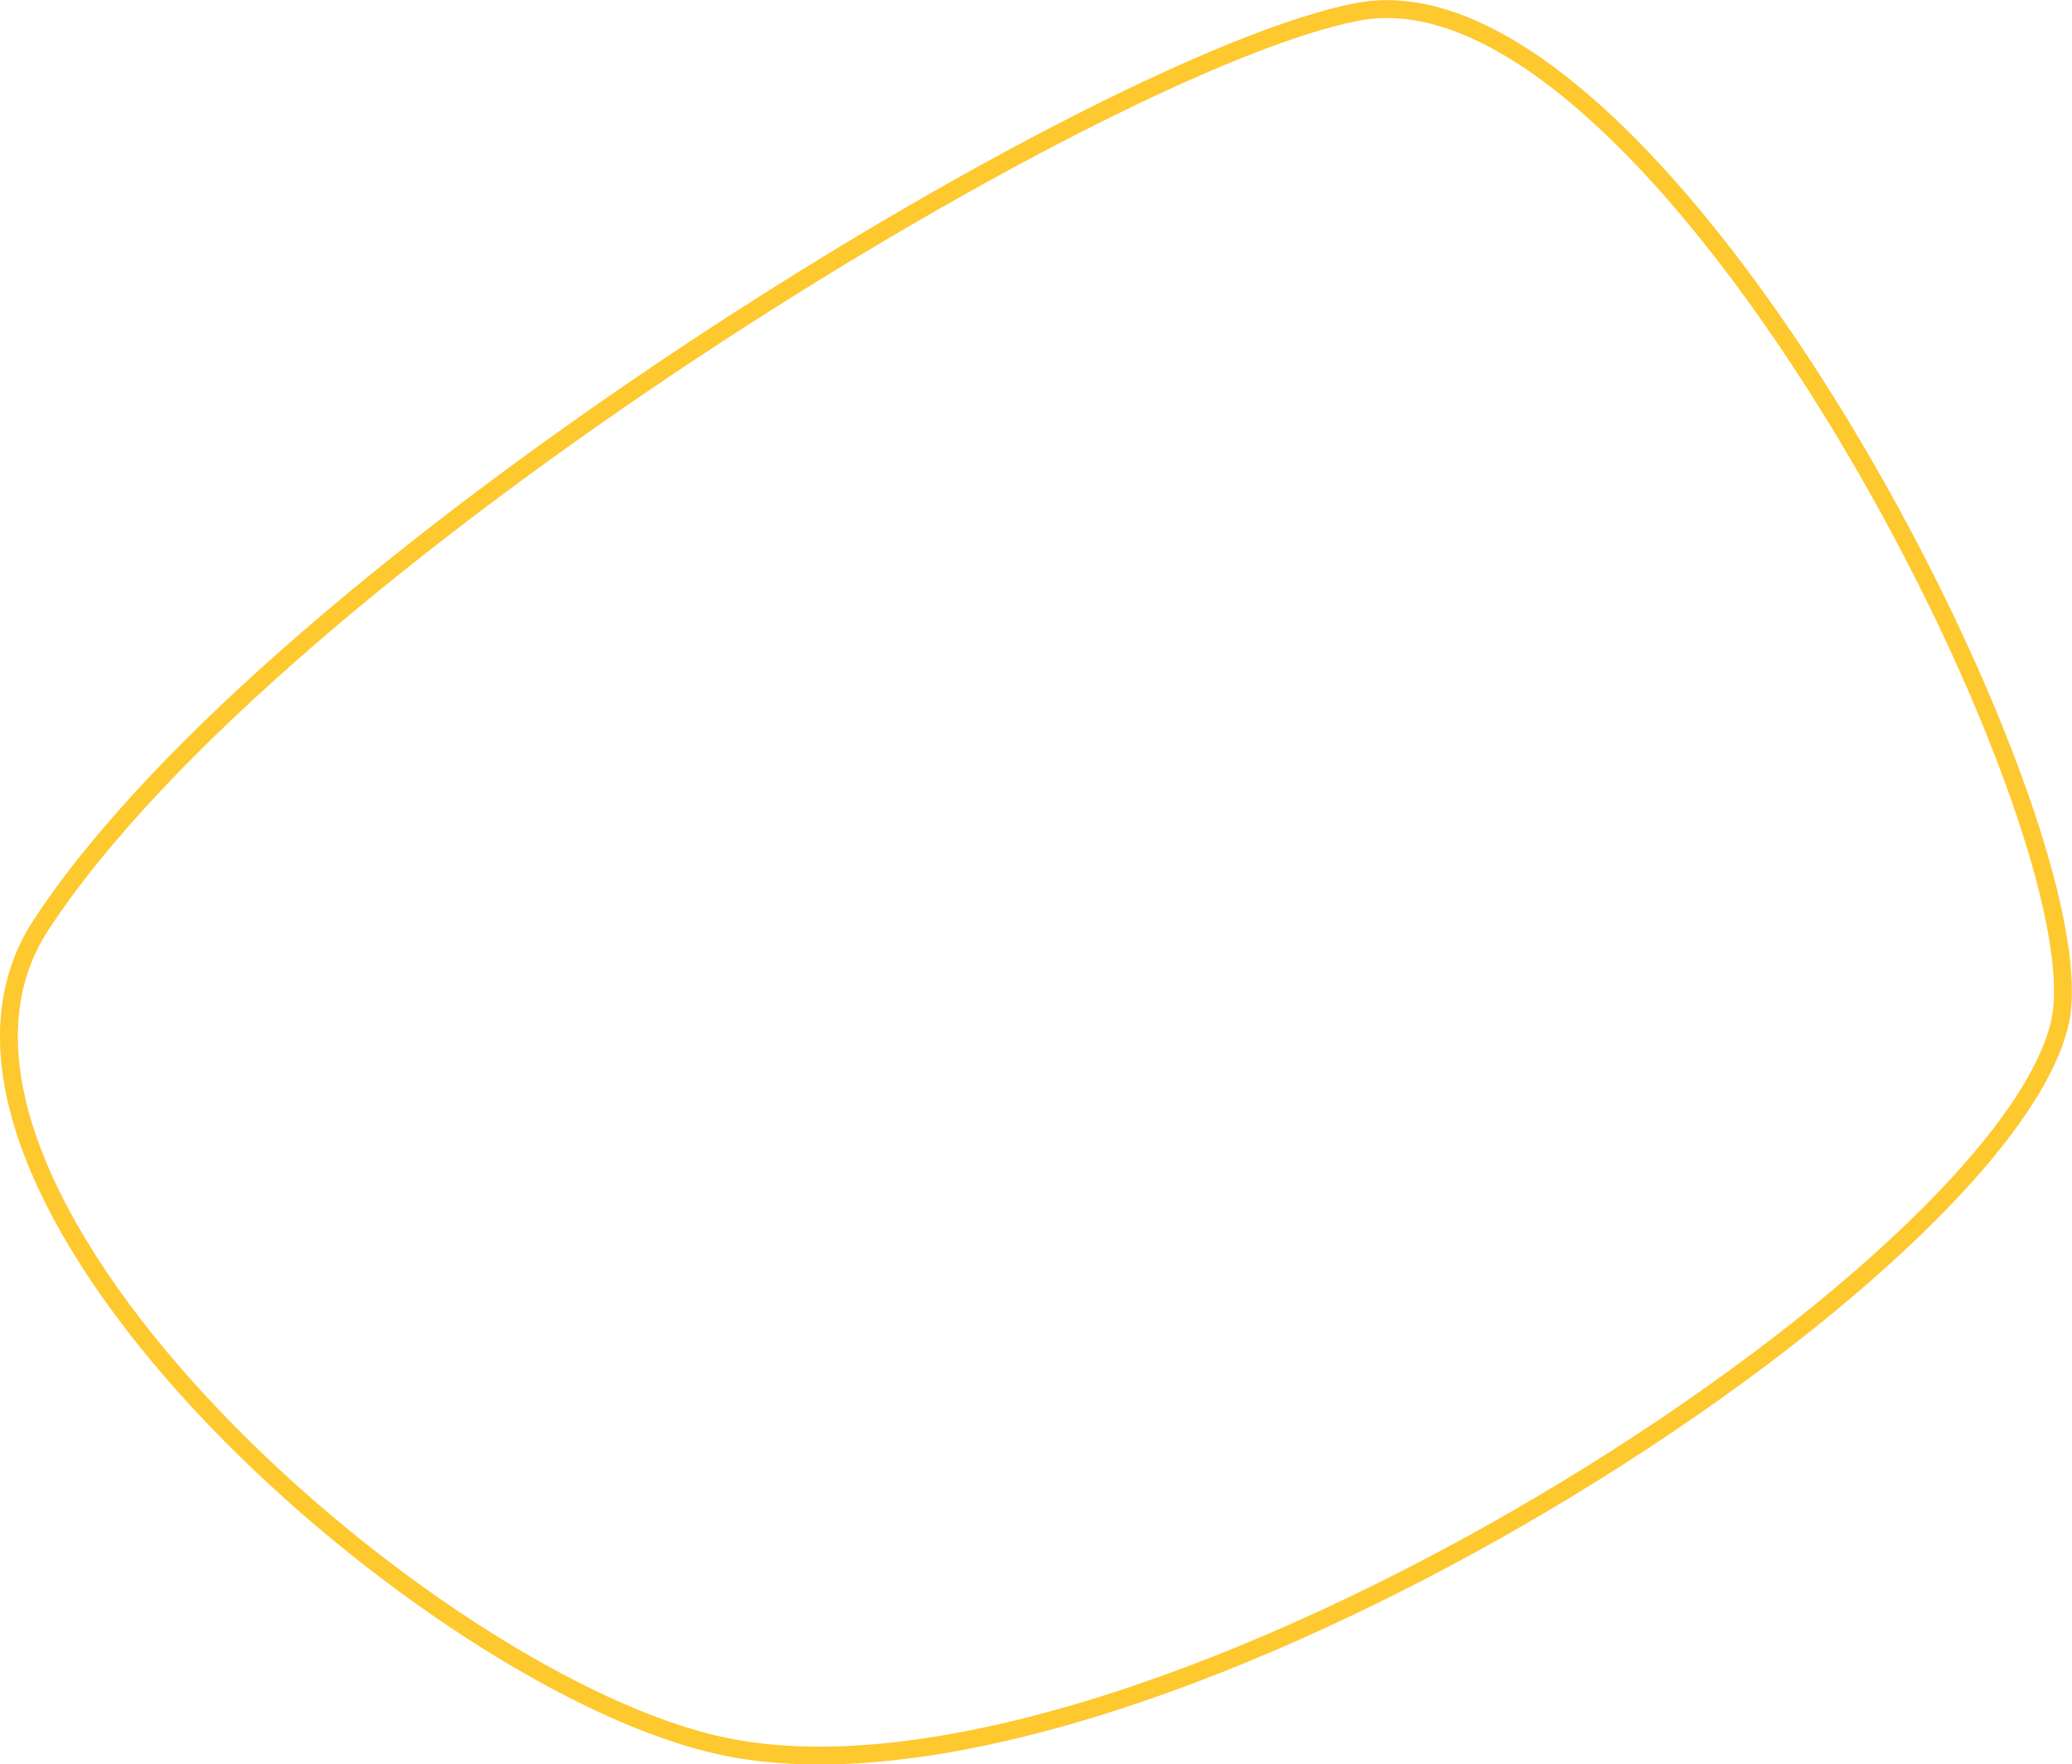 <?xml version="1.0" encoding="utf-8"?>
<!-- Generator: Adobe Illustrator 25.2.3, SVG Export Plug-In . SVG Version: 6.00 Build 0)  -->
<svg version="1.1" id="Layer_1" xmlns="http://www.w3.org/2000/svg" xmlns:xlink="http://www.w3.org/1999/xlink" x="0px" y="0px"
	 viewBox="0 0 348.4 296.6" style="enable-background:new 0 0 348.4 296.6;" xml:space="preserve">
<style type="text/css">
	.st0{fill:none;stroke:#FEC82F;stroke-width:3;stroke-miterlimit:10;}
</style>
<g id="Layer_2_1_">
	<g id="Layer_1-2">
		<path class="st0" d="M228.2,2C184.7,10.4,46.7,94.7,6.9,155.5c-28.4,43.3,62,124.8,112.2,137.5c68.8,17.5,216.6-76.9,227.2-120.8
			C354.2,139.6,279.1-7.9,228.2,2z"/>
	</g>
</g>
</svg>
